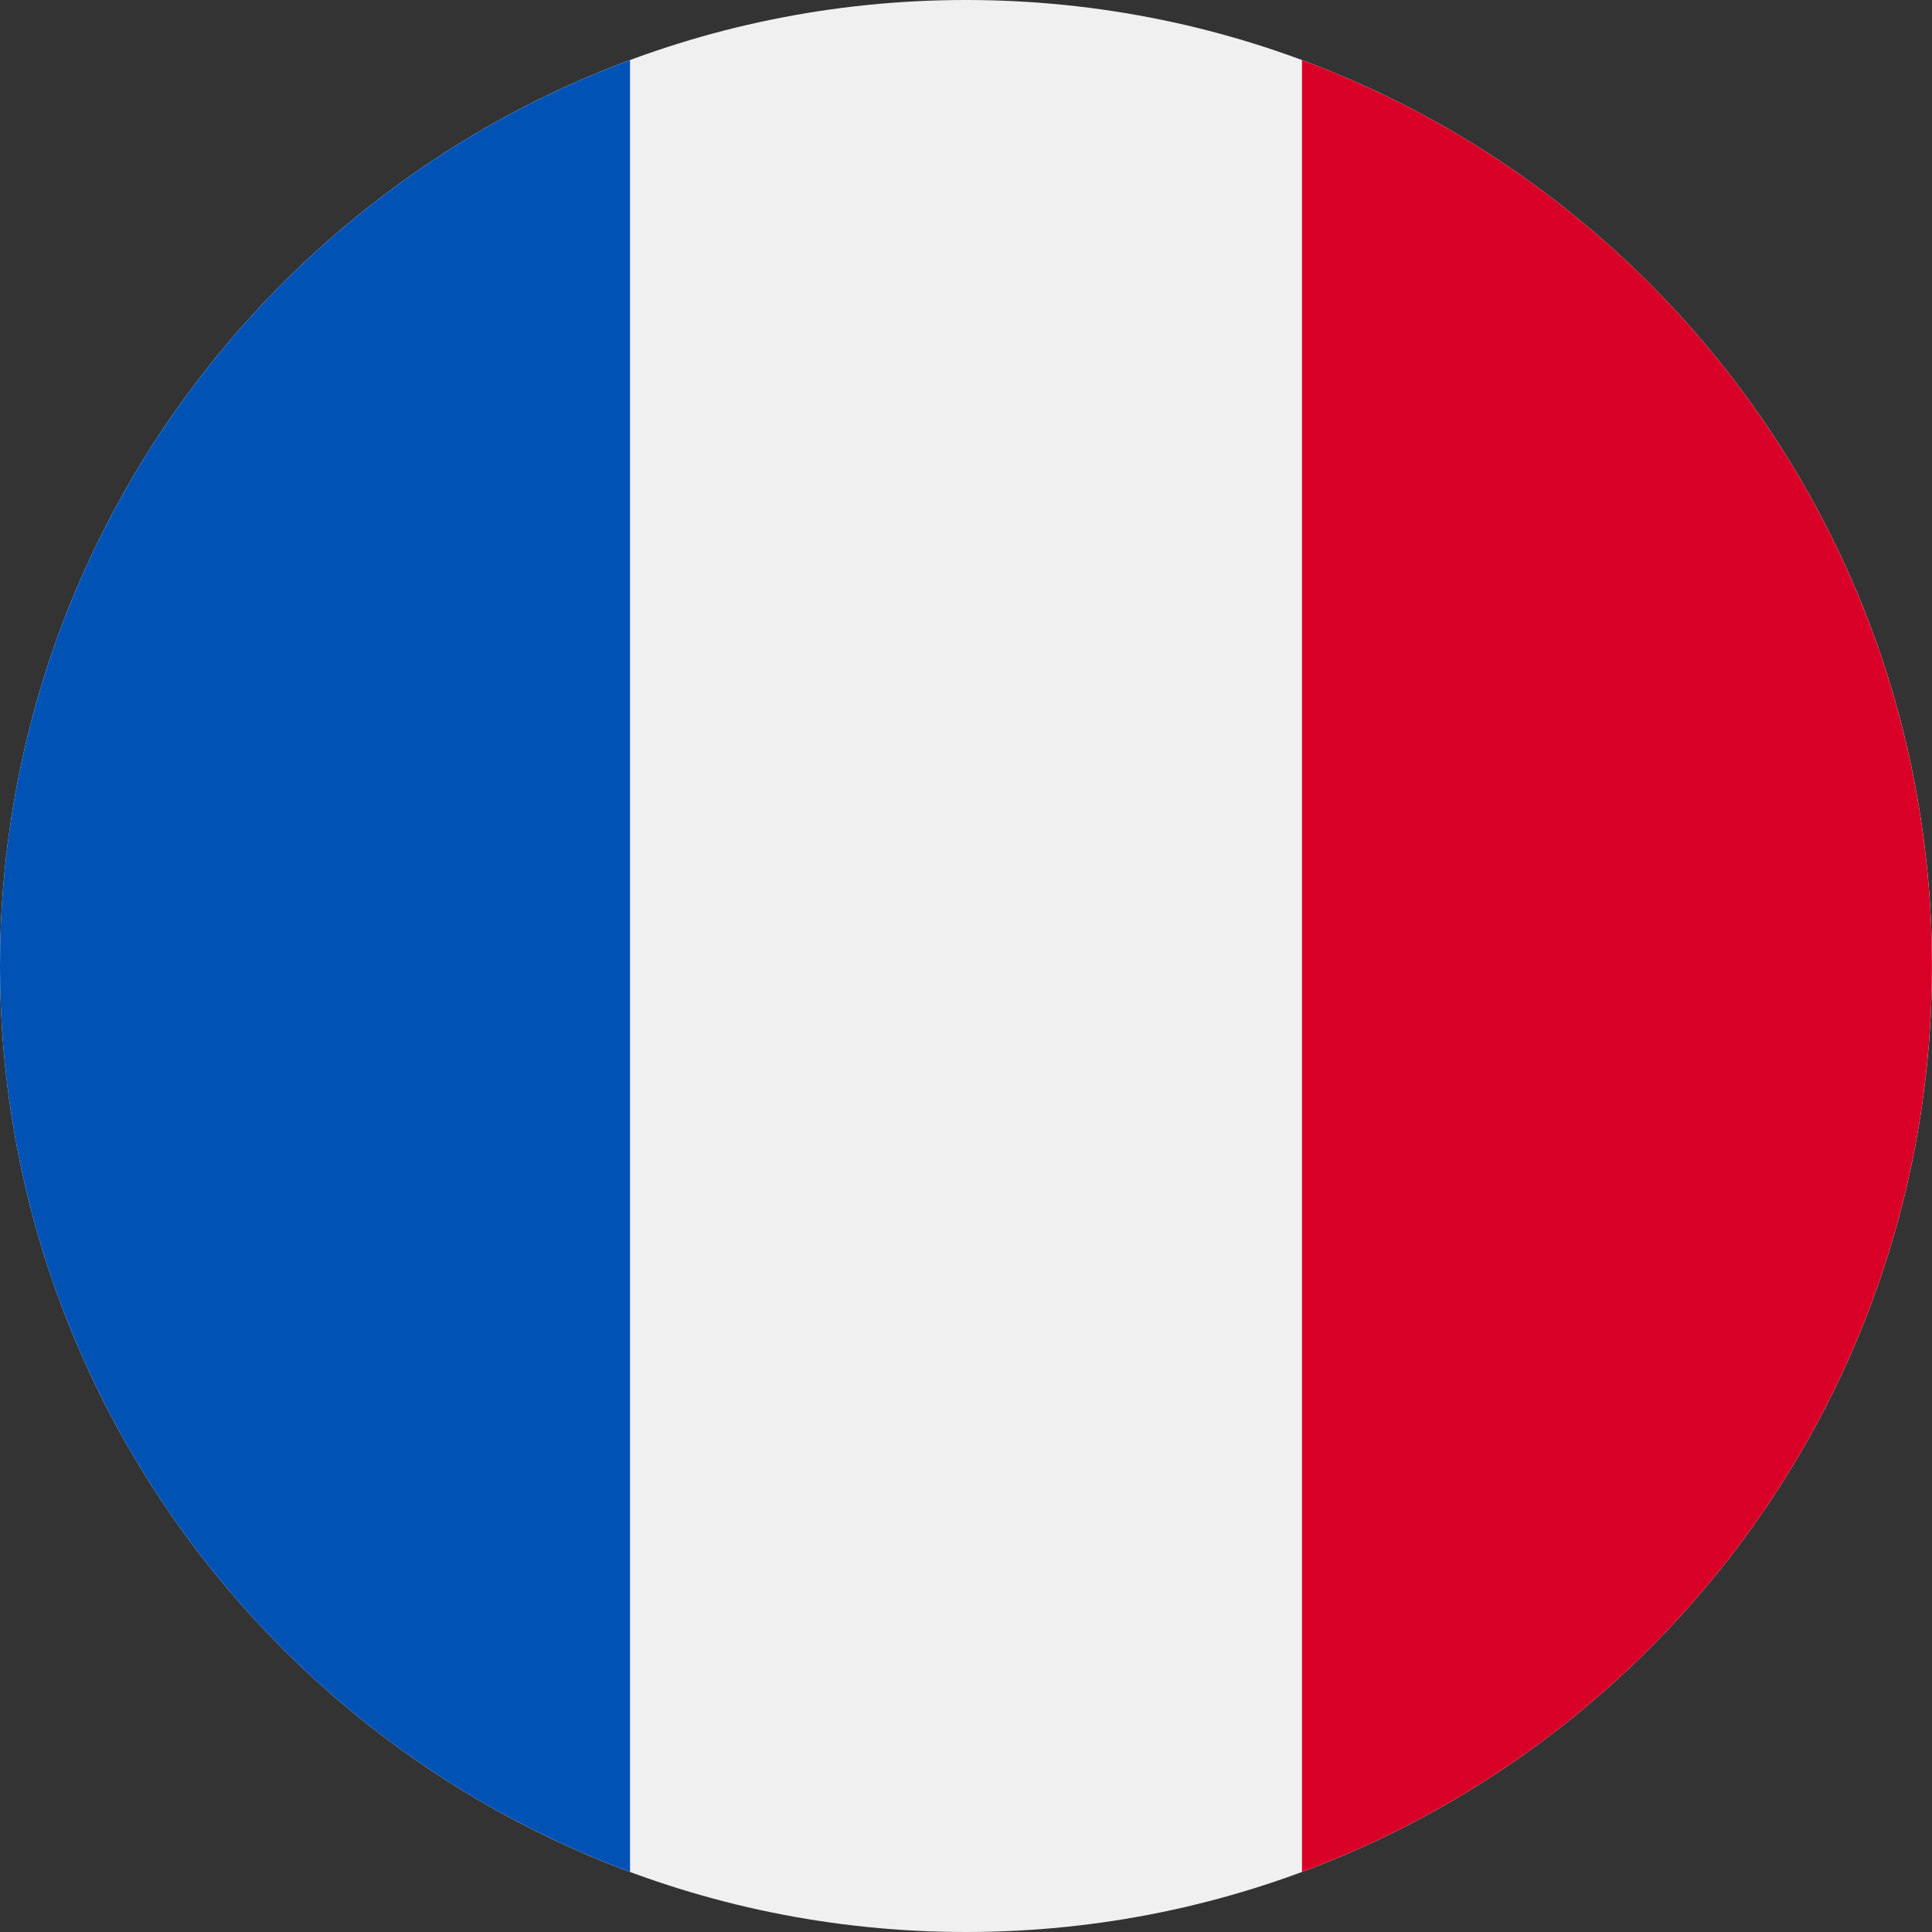 <svg width="30" height="30" viewBox="0 0 30 30" fill="none" xmlns="http://www.w3.org/2000/svg">
<rect x="0" y="0" width="30" height="30" fill="#333333" stroke="none"/>
<g clip-path="url(#clip0_105_2)">
<path d="M15 30C23.284 30 30 23.284 30 15C30 6.716 23.284 0 15 0C6.716 0 0 6.716 0 15C0 23.284 6.716 30 15 30Z" fill="#F0F0F0"/>
<path d="M29.999 15C29.999 8.551 25.929 3.052 20.217 0.933V29.067C25.929 26.948 29.999 21.45 29.999 15V15Z" fill="#D80027"/>
<path d="M0 15C0 21.45 4.071 26.948 9.783 29.067V0.933C4.071 3.052 0 8.551 0 15Z" fill="#0052B4"/>
</g>
<defs>
<clipPath id="clip0_105_2">
<rect width="30" height="30" fill="white"/>
</clipPath>
</defs>
</svg>
